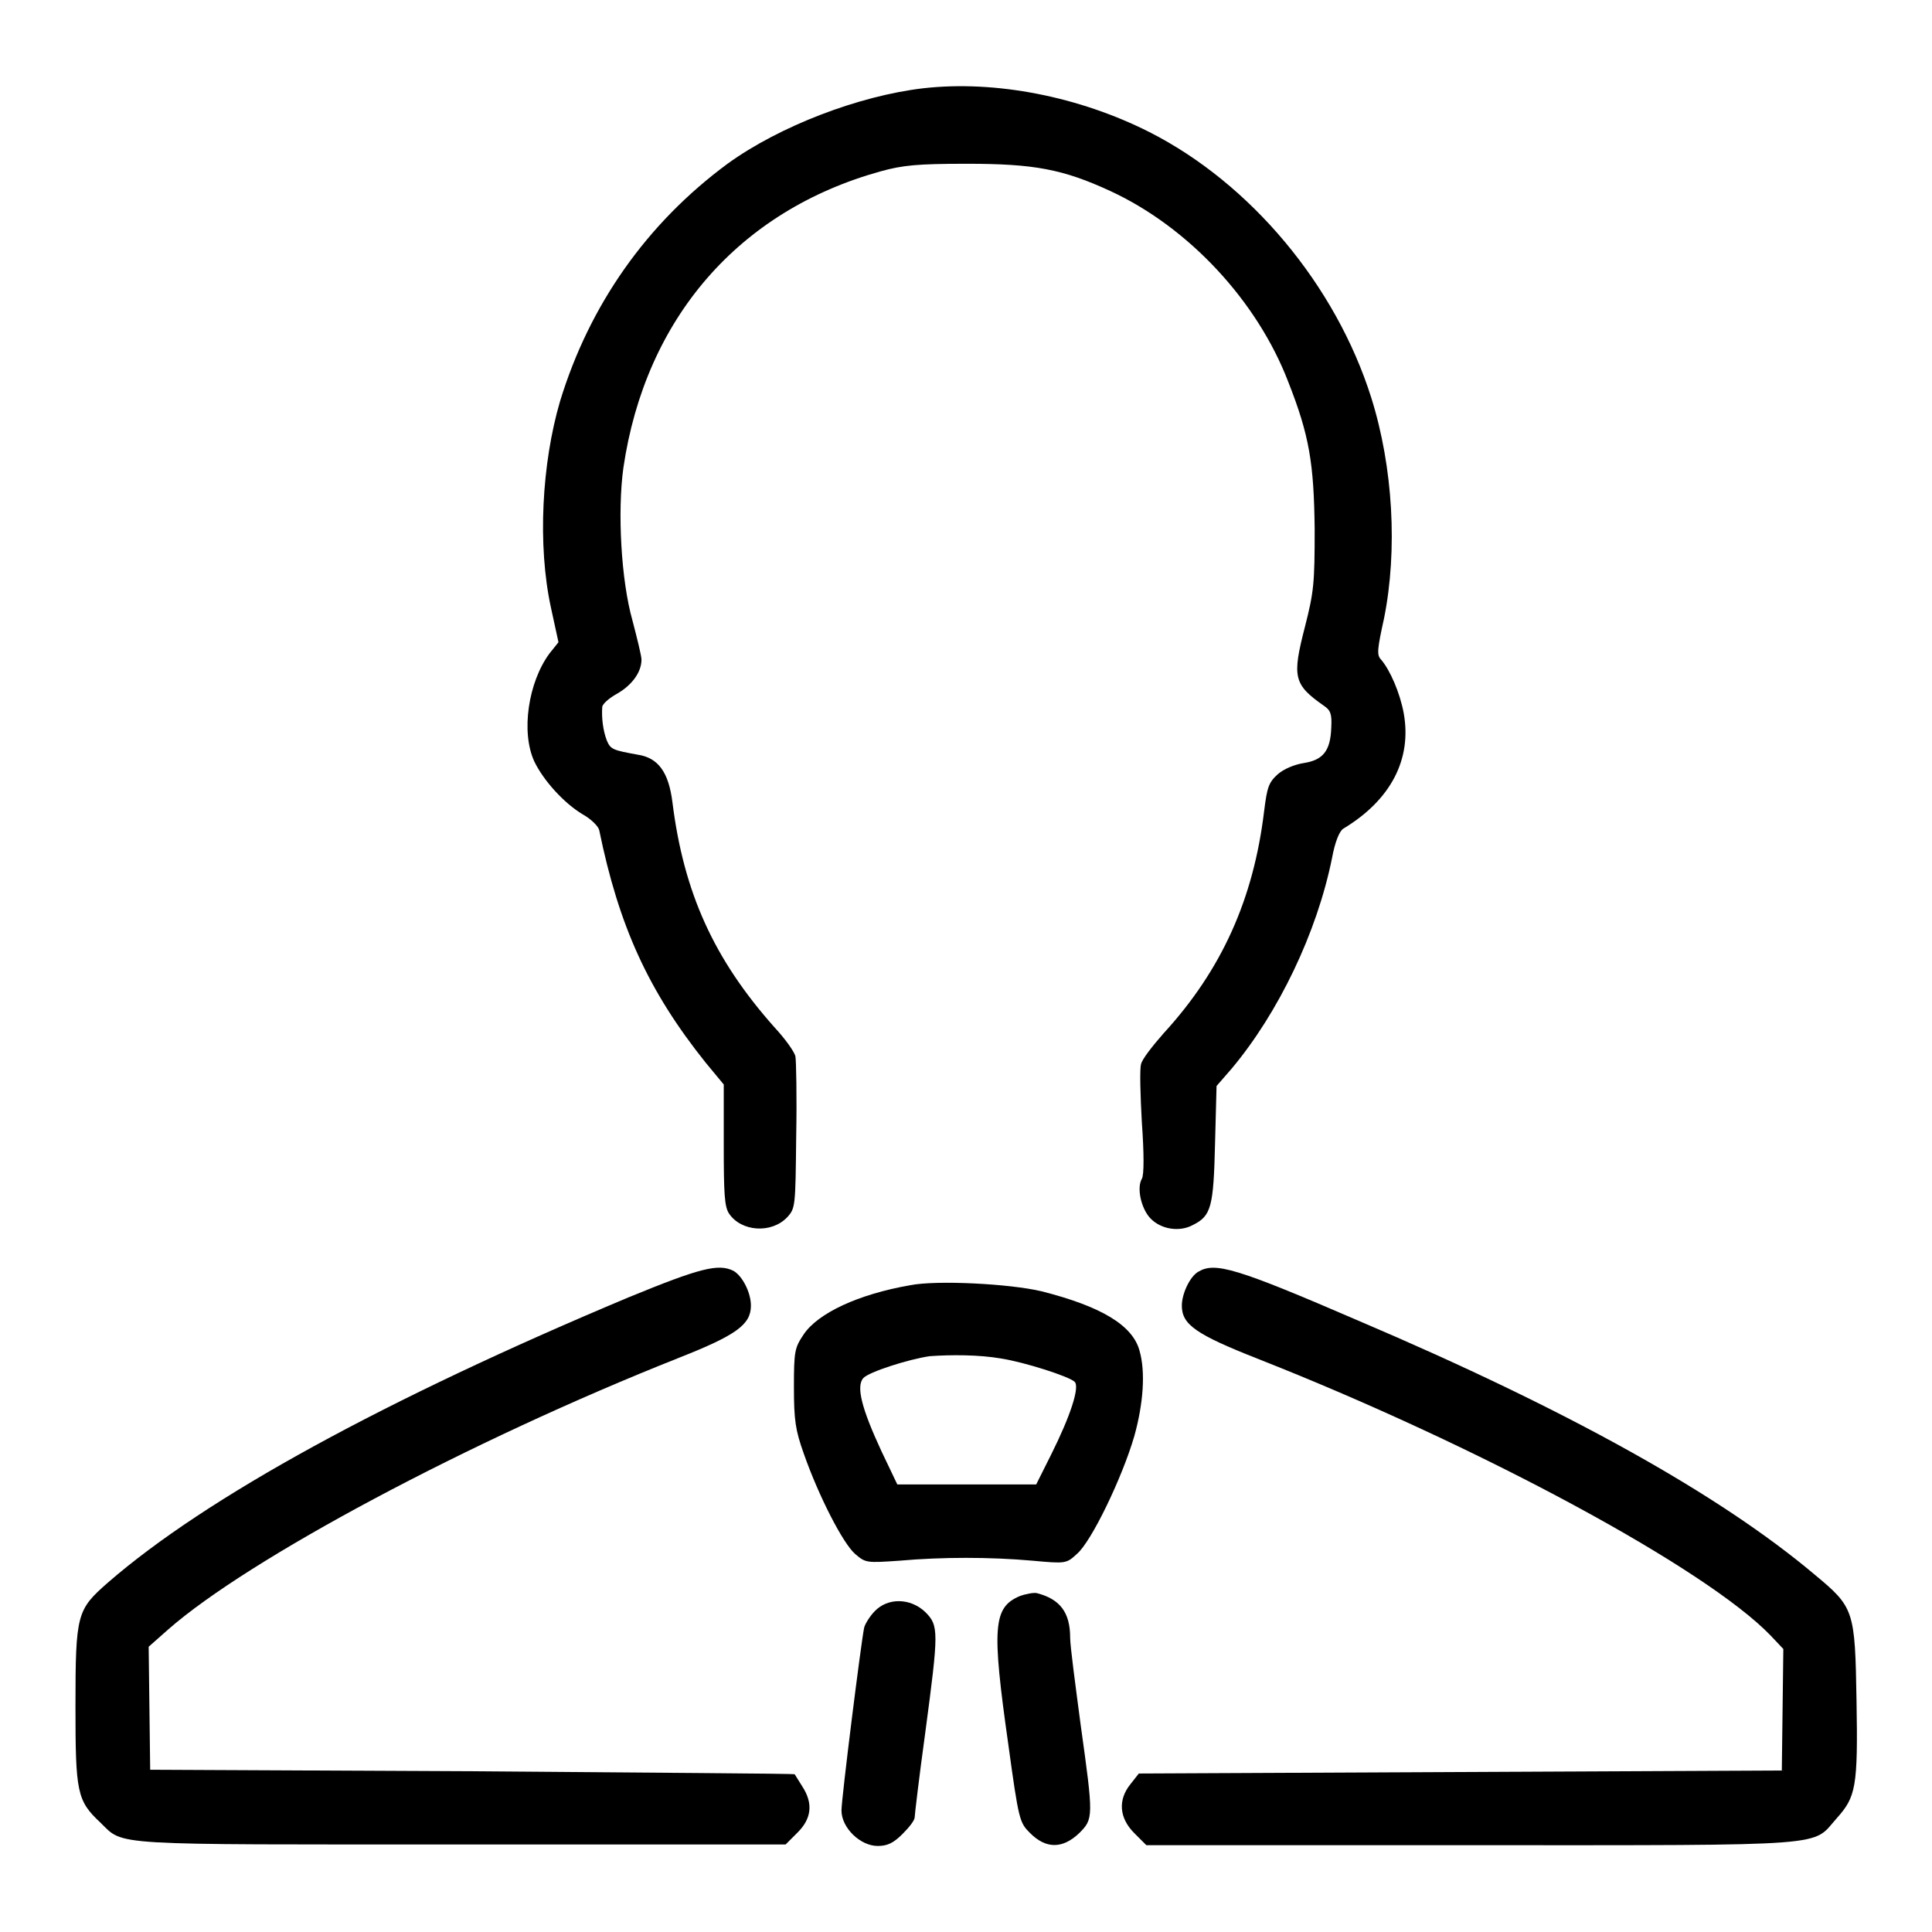 <?xml version="1.0" encoding="utf-8"?>
<!-- Svg Vector Icons : http://www.onlinewebfonts.com/icon -->
<!DOCTYPE svg PUBLIC "-//W3C//DTD SVG 1.1//EN" "http://www.w3.org/Graphics/SVG/1.1/DTD/svg11.dtd">
<svg version="1.1" xmlns="http://www.w3.org/2000/svg" xmlns:xlink="http://www.w3.org/1999/xlink" x="0px" y="0px" viewBox="0 0 256 256" enable-background="new 0 0 256 256" xml:space="preserve">
<g><g><g><path fill="#000000" d="M122.3,11.7c-8.5,1-19,5-25.9,10c-10.7,7.9-18.3,18.7-22.2,31.5c-2.4,8.2-3,19-1.2,27.3l1,4.6l-1.2,1.5C70,90.4,69,97,70.8,100.9c1.2,2.5,3.9,5.5,6.4,7c1.1,0.6,2.1,1.6,2.2,2.1c2.6,12.7,6.5,21.3,14.1,30.8l2.4,2.9v8c0,6.5,0.1,8.2,0.7,9.1c1.6,2.4,5.6,2.7,7.7,0.5c1.1-1.2,1.1-1.4,1.2-10.7c0.1-5.2,0-10-0.1-10.6c-0.1-0.6-1.4-2.4-2.8-3.9c-8-9-12-17.8-13.5-29.8c-0.5-4-1.9-5.9-4.6-6.3c-3.3-0.6-3.6-0.7-4.1-1.9c-0.5-1.3-0.7-3-0.6-4.4c0-0.4,0.9-1.2,2-1.8c1.9-1.1,3.2-2.8,3.2-4.5c0-0.5-0.6-2.9-1.2-5.2c-1.5-5.3-2-14.4-1.2-20.2c2.9-19.8,15.3-34.1,34.1-39.3c2.9-0.8,4.8-1,11.4-1c8.9,0,12.7,0.7,19,3.6c10.4,4.8,19.5,14.6,23.6,25.3c2.8,7.1,3.4,10.8,3.5,19.5c0,7.2-0.1,8.3-1.3,13c-1.7,6.6-1.5,7.6,2.5,10.4c0.9,0.6,1.1,1.1,1,2.9c-0.1,3.1-1.1,4.3-3.6,4.7c-1.3,0.2-2.7,0.8-3.5,1.5c-1.2,1.1-1.4,1.7-1.8,4.9c-1.4,11.6-5.6,21-13.3,29.4c-1.5,1.7-2.9,3.5-3,4.1c-0.2,0.6-0.1,4.1,0.1,7.7c0.3,4.2,0.3,7,0,7.5c-0.7,1.2-0.1,3.9,1.1,5.2c1.4,1.5,3.9,1.9,5.7,0.9c2.4-1.2,2.7-2.4,2.9-10.8l0.2-7.6l2-2.3c6.2-7.4,11.3-18,13.3-27.9c0.4-2.2,1-3.6,1.5-3.9c6.3-3.8,9.1-9.2,8-15.3c-0.5-2.7-1.8-5.7-3-7.1c-0.6-0.6-0.5-1.4,0.4-5.5c1.8-9,1.2-20-1.7-29.2c-4.7-14.9-16-28.4-29.4-35.2C143,12.8,131.9,10.6,122.3,11.7z"/><path fill="#000000" d="M83.3,171.9c-32.2,13.5-56,26.5-69,37.8c-4.1,3.6-4.3,4.1-4.3,16.4c0,11.4,0.2,12.5,3.3,15.4c3.2,3.1,0.6,2.9,47.9,2.9h42.9l1.6-1.6c1.8-1.8,2.1-3.8,0.6-6.1c-0.5-0.8-1-1.6-1-1.6c-0.1-0.1-19.3-0.2-42.8-0.4l-42.6-0.2l-0.1-8.1l-0.1-8.2l2.6-2.3C32.9,206.6,62,191,90,179.9c7.6-3,9.5-4.4,9.5-6.9c0-1.7-1.1-3.9-2.3-4.6C95.2,167.4,92.8,168,83.3,171.9z"/><path fill="#000000" d="M158.8,168.5c-1.1,0.6-2.2,2.9-2.2,4.5c0,2.5,1.8,3.8,10.2,7.1c29.4,11.6,59.2,27.7,67.8,36.6l1.7,1.8l-0.1,8.1l-0.1,8l-42.6,0.2l-42.6,0.2l-1.1,1.4c-1.7,2.1-1.5,4.5,0.5,6.5l1.6,1.6H195c48.5,0,45,0.2,48.4-3.6c2.5-2.8,2.8-4.1,2.6-15.5c-0.2-12.1-0.3-12.4-5.6-16.8c-12.6-10.6-32.7-21.8-60.4-33.6C163.8,168,161,167.2,158.8,168.5z"/><path fill="#000000" d="M120.6,170.3c-6.9,1.2-12.2,3.7-14.1,6.5c-1.2,1.8-1.3,2.2-1.3,7c0,4.4,0.2,5.7,1.3,8.8c2,5.7,5.2,11.9,6.8,13.3c1.4,1.2,1.5,1.2,5.9,0.9c5.6-0.5,12-0.5,17.6,0c4.4,0.4,4.5,0.4,5.9-0.9c1.9-1.6,6-10.1,7.6-15.6c1.2-4.3,1.5-8.5,0.7-11.3c-0.9-3.4-5.1-5.9-13-7.9C133.8,170.1,124.1,169.6,120.6,170.3z M132.6,180c3.2,0.5,9.1,2.4,9.8,3.1c0.7,0.7-0.6,4.6-3.1,9.6l-2,4h-9.2h-9.2l-2.1-4.4c-2.6-5.6-3.4-8.6-2.4-9.7c0.7-0.8,6-2.5,8.8-2.9C126,179.5,129.7,179.5,132.6,180z"/><path fill="#000000" d="M135.1,211.5c-3.5,1.5-3.7,4.1-1.5,19.6c1.4,10.2,1.5,10.4,2.9,11.8c2.1,2.1,4.3,2.1,6.5,0c1.9-1.9,1.9-2.1,0.2-14.3c-0.7-5.3-1.4-10.5-1.4-11.6c0-3.3-1.3-5.1-4.4-5.9C137,211,135.9,211.2,135.1,211.5z"/><path fill="#000000" d="M115.9,213.5c-0.6,0.6-1.3,1.7-1.4,2.2c-0.4,1.9-3,22.6-3,24.2c0,2.3,2.5,4.7,4.8,4.7c1.3,0,2.1-0.4,3.3-1.6c0.9-0.9,1.6-1.8,1.6-2.2c0-0.3,0.6-5.4,1.4-11.2c1.8-13.5,1.8-14.2,0-16C120.6,211.7,117.6,211.7,115.9,213.5z"/></g></g></g>
</svg>